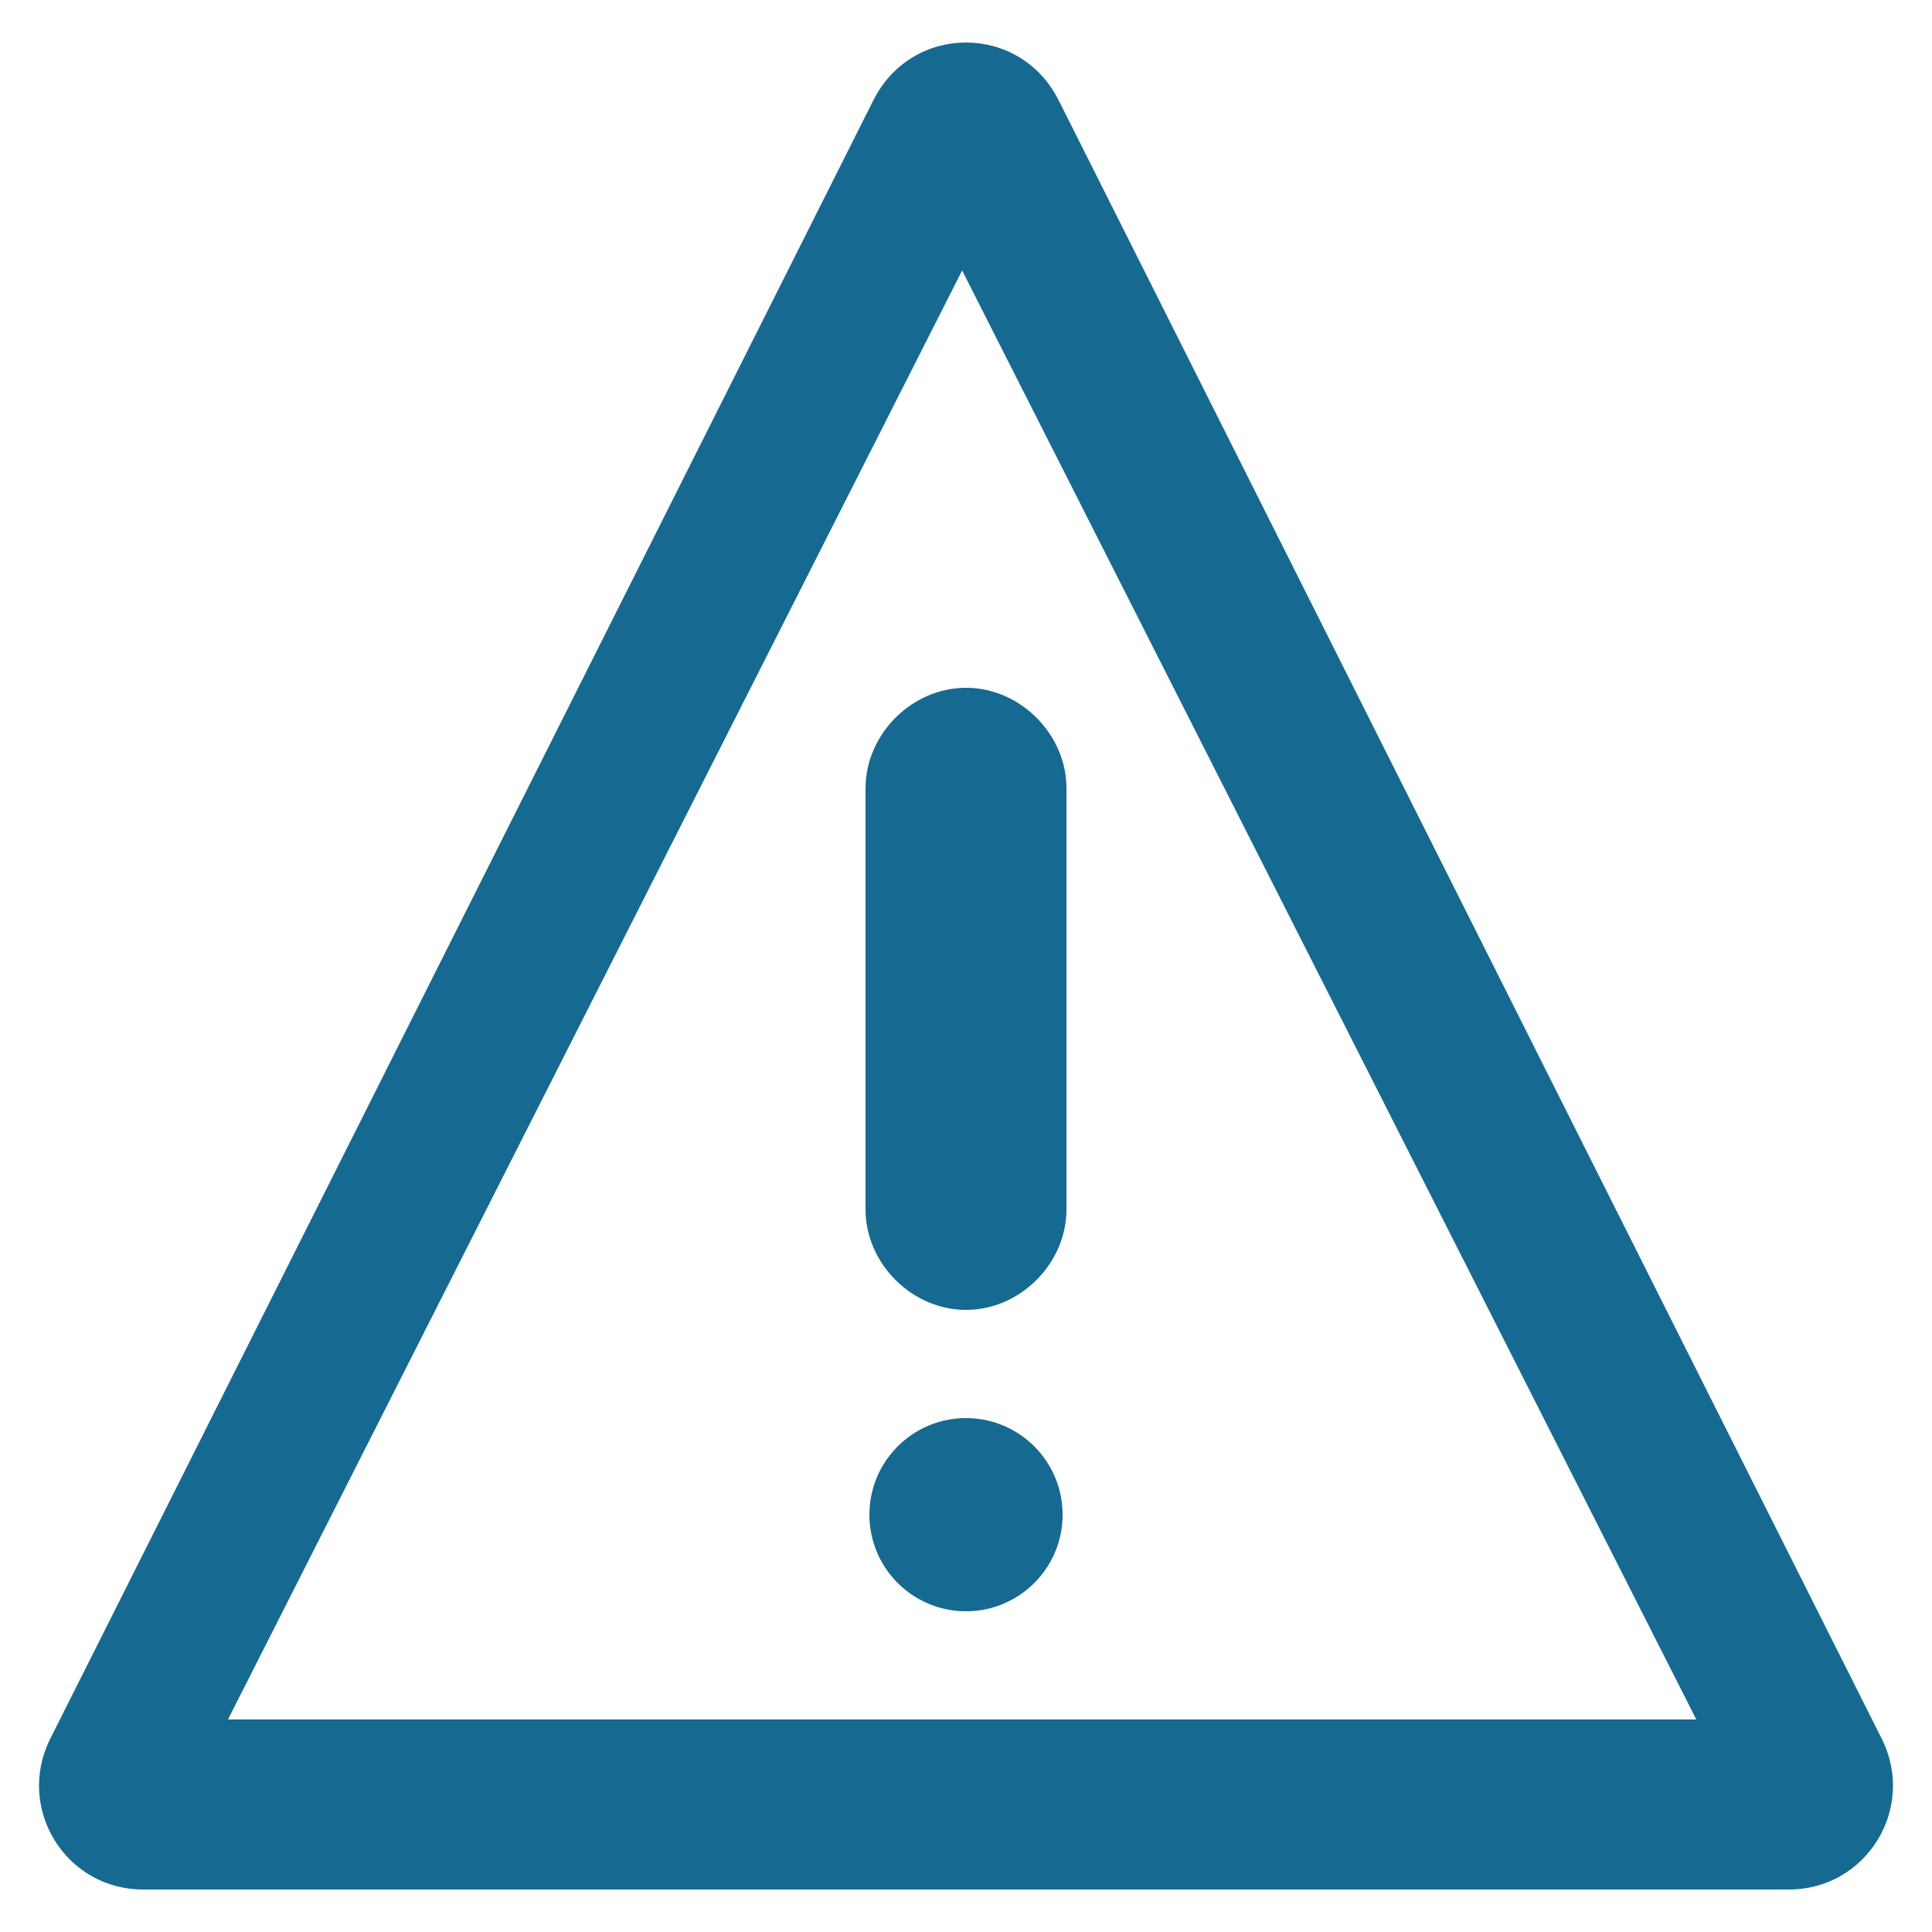 <?xml version="1.0" encoding="utf-8"?>
<!-- Generator: Adobe Illustrator 27.0.1, SVG Export Plug-In . SVG Version: 6.00 Build 0)  -->
<svg version="1.1" id="Ebene_1" xmlns="http://www.w3.org/2000/svg" xmlns:xlink="http://www.w3.org/1999/xlink" x="0px" y="0px"
	 width="50px" height="50px" viewBox="0 0 50 50" style="enable-background:new 0 0 50 50;" xml:space="preserve">
<style type="text/css">
	.st0{fill:#166A91;}
</style>
<g>
	<g>
		<g>
			<circle class="st0" cx="25" cy="39.2" r="2.5"/>
			<path class="st0" d="M25,17.8L25,17.8c1.4,0,2.6,1.2,2.6,2.6v10.9c0,1.4-1.2,2.6-2.6,2.6h0c-1.4,0-2.6-1.2-2.6-2.6V20.4
				C22.4,19,23.6,17.8,25,17.8z"/>
		</g>
	</g>
</g>
<path class="st0" d="M48.7,45L27.4,2.6c-1-2-3.8-2-4.8,0L1.3,45c-0.9,1.8,0.4,3.9,2.4,3.9h42.6C48.3,48.9,49.6,46.8,48.7,45z
	 M5.9,44.5l19-37.5l19,37.5H5.9z"/>
</svg>
